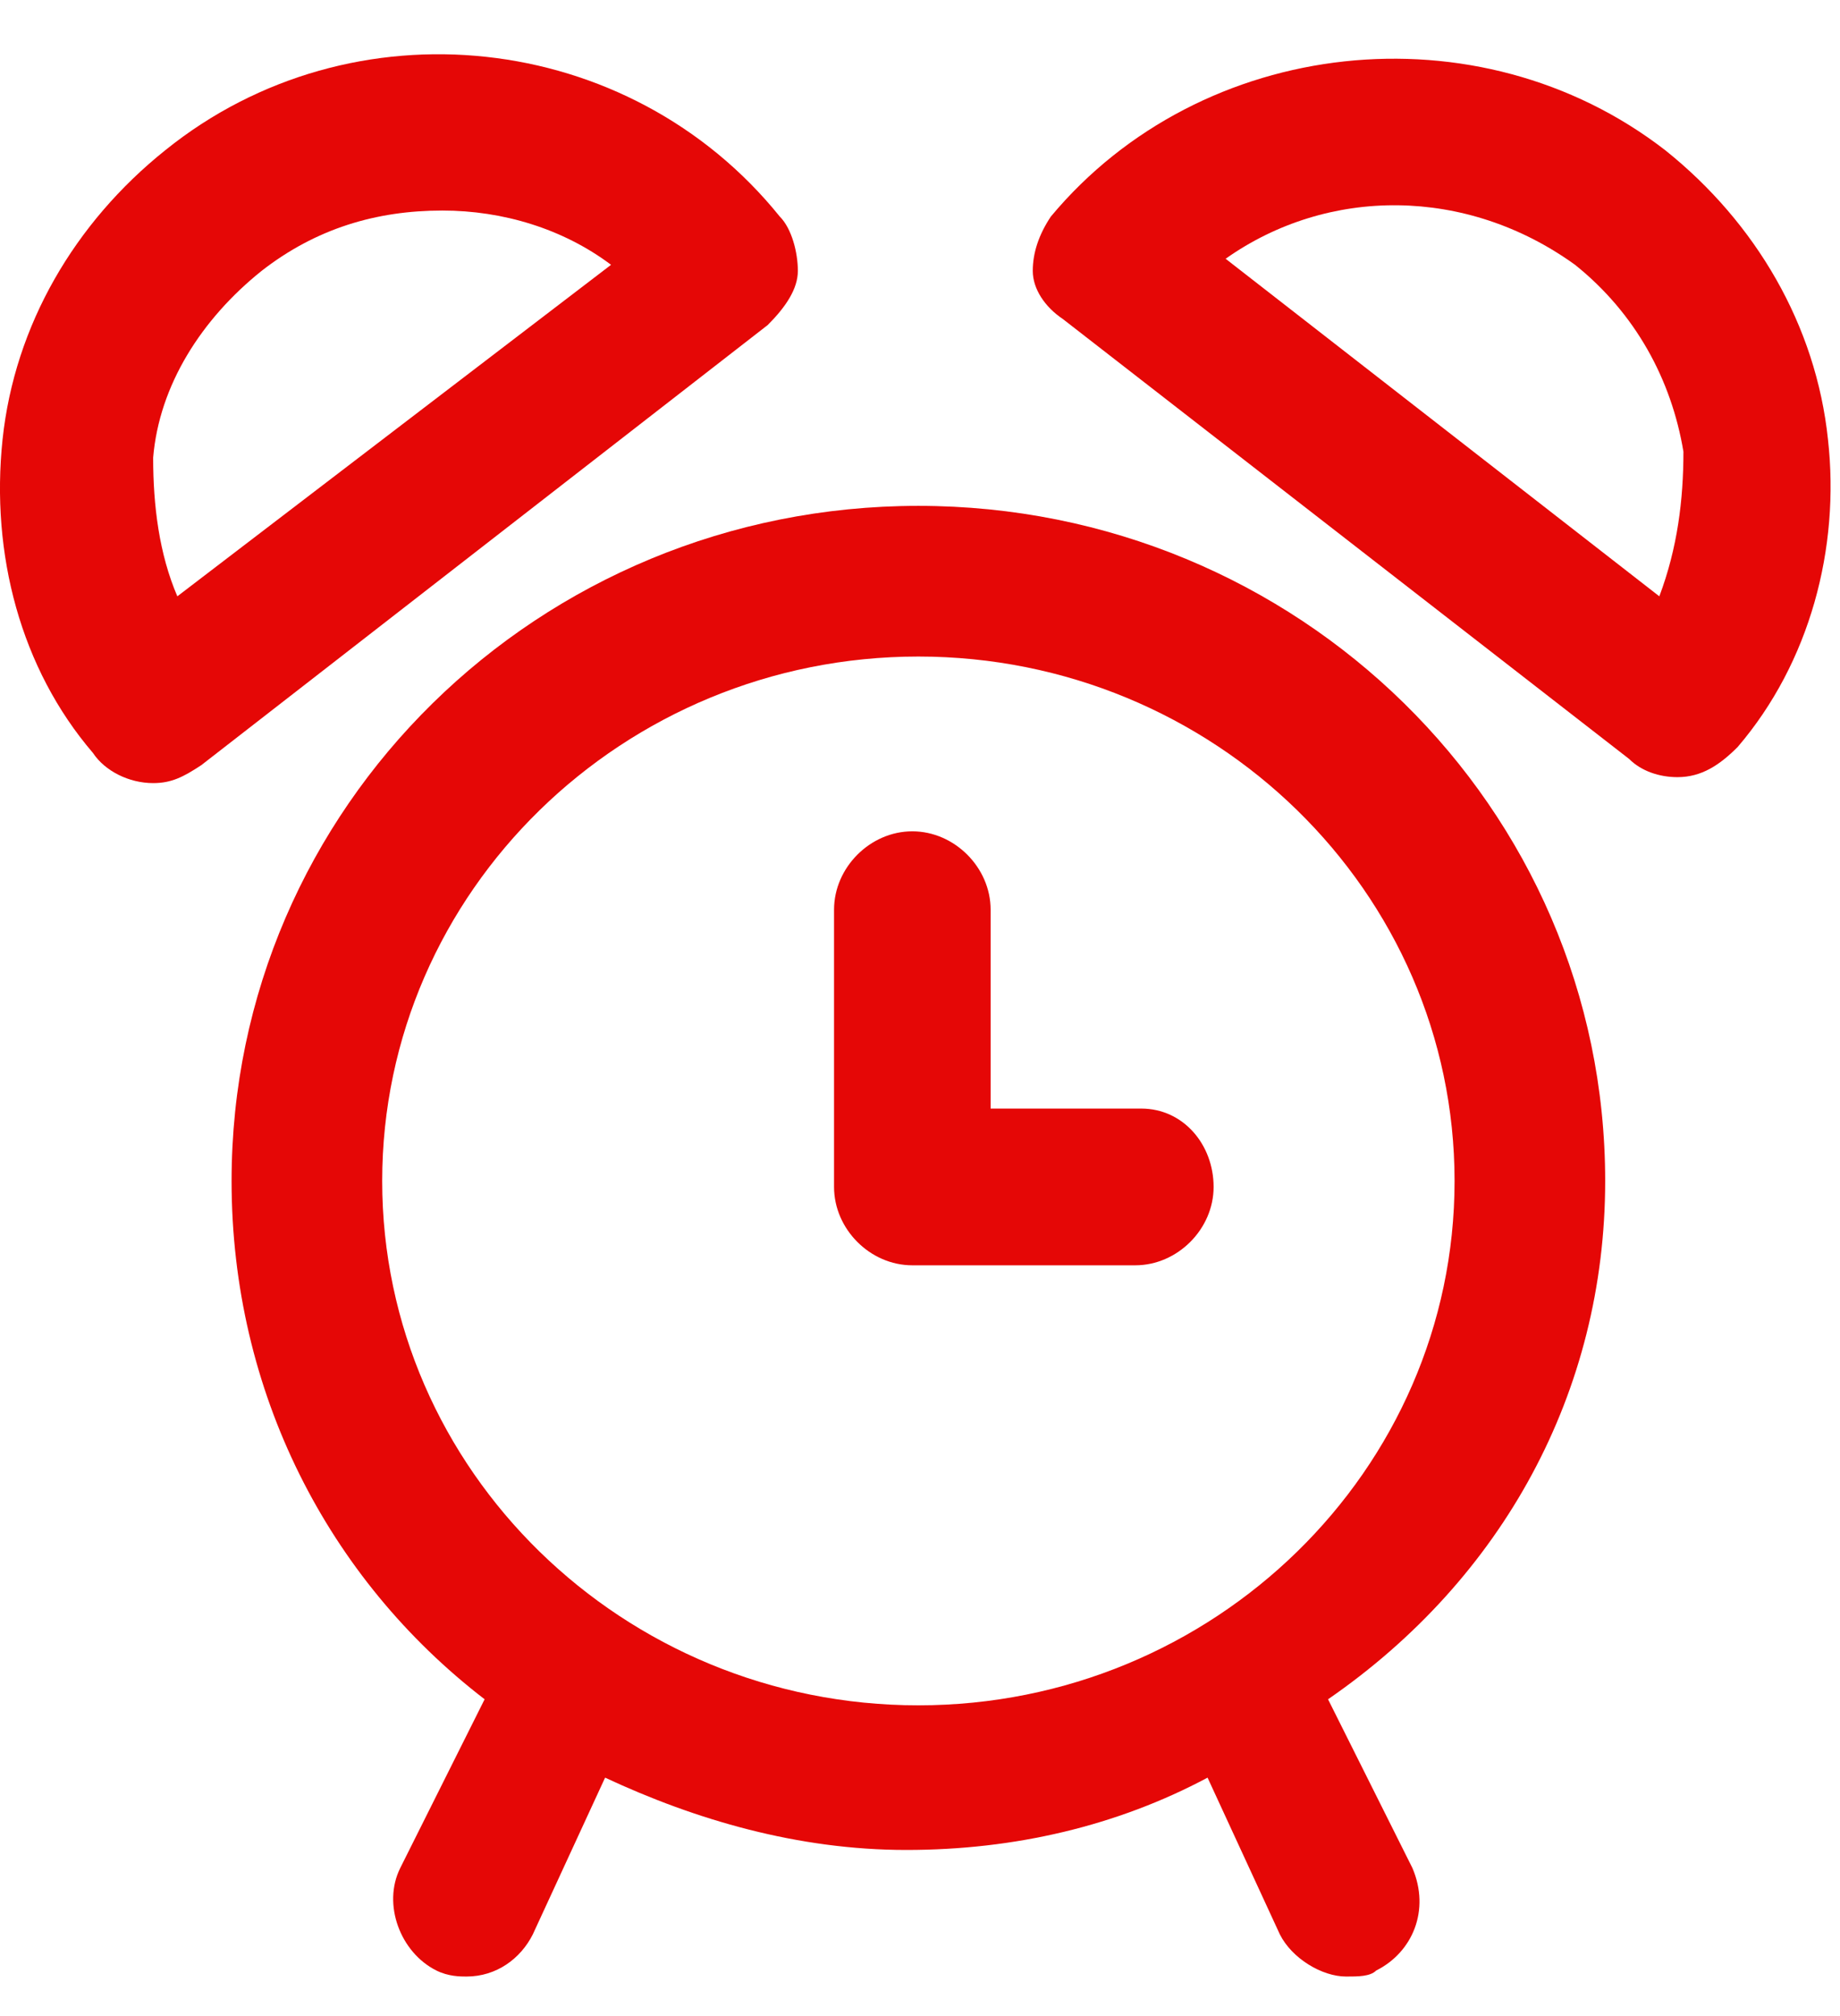 <svg width="21" height="23" viewBox="0 0 21 23" fill="none" xmlns="http://www.w3.org/2000/svg">
<path d="M18.32 13.473C18.32 9.21 14.813 5.771 10.481 5.771C6.149 5.771 2.643 9.21 2.643 13.473C2.643 15.879 3.743 18.011 5.531 19.386L4.568 21.311C4.362 21.724 4.568 22.274 4.98 22.48C5.118 22.549 5.255 22.549 5.324 22.549C5.668 22.549 5.943 22.343 6.081 22.068L6.906 20.28C7.937 20.761 9.106 21.105 10.344 21.105C11.582 21.105 12.75 20.83 13.782 20.28L14.607 22.068C14.745 22.343 15.088 22.549 15.363 22.549C15.501 22.549 15.638 22.549 15.707 22.48C16.12 22.274 16.326 21.793 16.12 21.311L15.157 19.386C17.151 18.011 18.32 15.879 18.32 13.473ZM4.362 13.473C4.362 10.172 7.112 7.49 10.481 7.49C13.851 7.49 16.601 10.172 16.601 13.473C16.601 16.773 13.851 19.455 10.481 19.455C7.112 19.455 4.362 16.773 4.362 13.473Z" fill="#E50706"/>
<path d="M20.863 5.015C20.726 3.709 20.038 2.54 19.007 1.715C16.875 0.064 13.712 0.408 11.993 2.471C11.856 2.677 11.787 2.884 11.787 3.09C11.787 3.296 11.925 3.502 12.131 3.64L18.594 8.659C18.732 8.797 18.938 8.866 19.145 8.866C19.42 8.866 19.626 8.728 19.832 8.522C20.657 7.559 21.001 6.253 20.863 5.015ZM18.938 6.803L13.988 2.952C15.156 2.127 16.738 2.127 17.976 3.021C18.663 3.571 19.076 4.328 19.213 5.153C19.213 5.703 19.145 6.253 18.938 6.803Z" fill="#E50706"/>
<path d="M9.106 3.09C9.106 2.883 9.037 2.608 8.9 2.471C7.181 0.339 4.018 -0.005 1.886 1.714C0.855 2.539 0.167 3.708 0.029 5.015C-0.108 6.321 0.236 7.628 1.061 8.59C1.198 8.797 1.473 8.934 1.748 8.934C1.955 8.934 2.092 8.865 2.299 8.728L8.762 3.708C8.968 3.502 9.106 3.296 9.106 3.09ZM2.024 6.803C1.817 6.321 1.748 5.771 1.748 5.221C1.817 4.396 2.299 3.64 2.986 3.09C3.605 2.608 4.293 2.402 5.049 2.402C5.737 2.402 6.424 2.608 6.974 3.021L2.024 6.803Z" fill="#E50706"/>
<path d="M13.025 12.647H11.306V10.378C11.306 9.897 10.894 9.484 10.412 9.484C9.931 9.484 9.519 9.897 9.519 10.378V13.541C9.519 14.023 9.931 14.435 10.412 14.435H12.957C13.438 14.435 13.851 14.023 13.851 13.541C13.851 13.06 13.507 12.647 13.025 12.647Z" fill="#E50706"/>
</svg>
